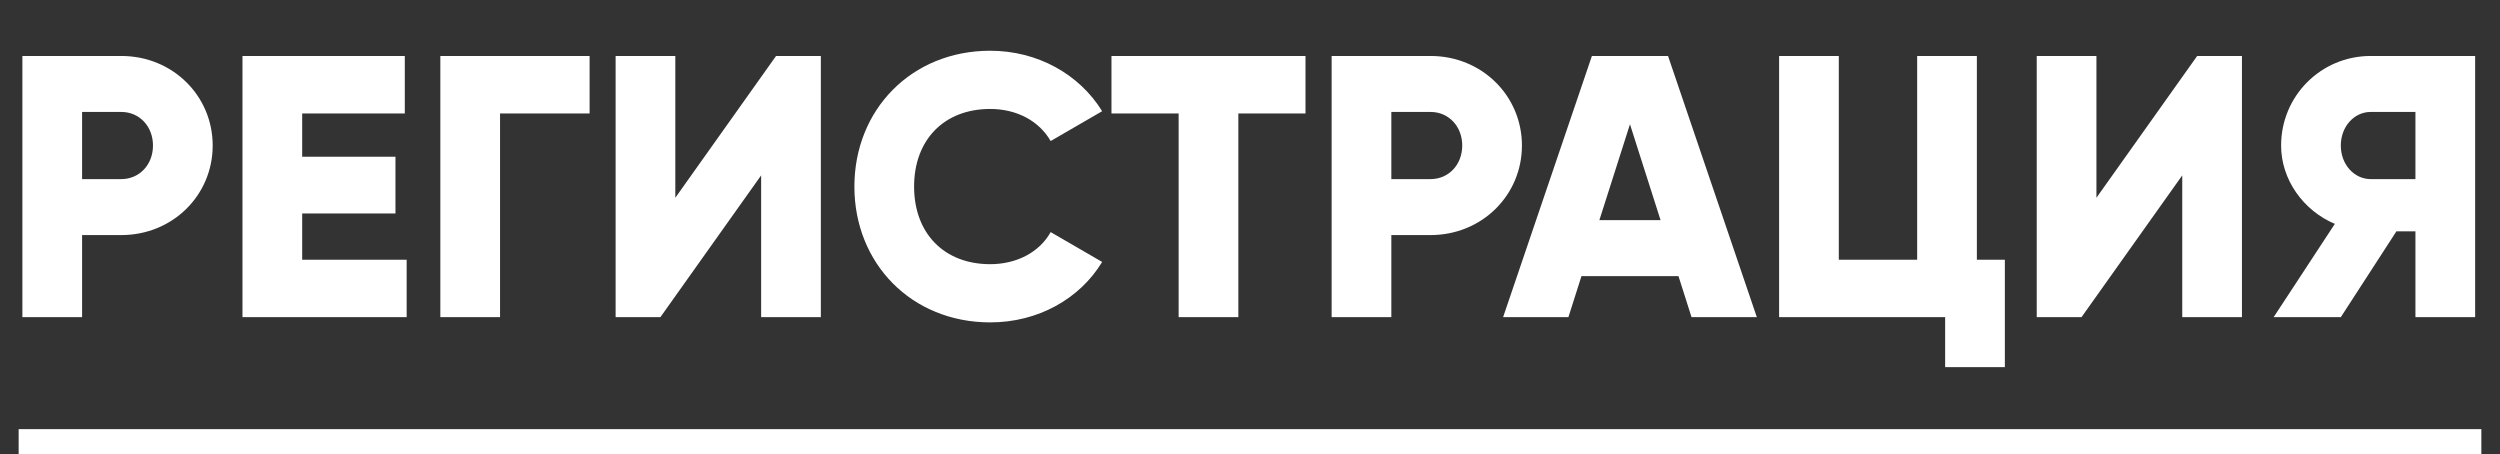 <svg width="402" height="73" viewBox="0 0 402 73" fill="none" xmlns="http://www.w3.org/2000/svg">
<rect x="0" y="0" width="402" height="73" fill="#333333" stroke="none"/>
<path d="M19.5 9H3.6V51H13.2V37.8H19.5C27.78 37.8 34.2 31.38 34.2 23.4C34.2 15.42 27.78 9 19.5 9ZM19.5 28.8H13.2V18H19.5C22.44 18 24.6 20.34 24.6 23.4C24.6 26.46 22.44 28.8 19.5 28.8ZM48.591 41.76V34.32H63.591V25.2H48.591V18.24H65.091V9H38.991V51H65.391V41.76H48.591ZM94.807 9H70.807V51H80.407V18.24H94.807V9ZM122.391 51H131.991V9H124.791L108.591 31.8V9H98.991V51H106.191L122.391 28.2V51ZM159.226 51.84C166.906 51.84 173.626 48.06 177.226 42.12L168.946 37.32C167.146 40.56 163.486 42.48 159.226 42.48C151.786 42.48 146.986 37.5 146.986 30C146.986 22.5 151.786 17.52 159.226 17.52C163.486 17.52 167.086 19.44 168.946 22.68L177.226 17.88C173.566 11.94 166.846 8.16 159.226 8.16C146.566 8.16 137.386 17.64 137.386 30C137.386 42.36 146.566 51.84 159.226 51.84ZM209.925 9H178.725V18.24H189.525V51H199.125V18.24H209.925V9ZM230.027 9H214.127V51H223.727V37.8H230.027C238.307 37.8 244.727 31.38 244.727 23.4C244.727 15.42 238.307 9 230.027 9ZM230.027 28.8H223.727V18H230.027C232.967 18 235.127 20.34 235.127 23.4C235.127 26.46 232.967 28.8 230.027 28.8ZM271.999 51H282.499L268.219 9H255.979L241.699 51H252.199L254.299 44.4H269.899L271.999 51ZM257.179 35.4L262.099 19.98L267.019 35.4H257.179ZM317.88 41.76V9H308.28V41.76H295.68V9H286.08V51H312.78V59.04H322.38V41.76H317.88ZM350.906 51H360.506V9H353.306L337.106 31.8V9H327.506V51H334.706L350.906 28.2V51ZM398.002 9H381.202C373.222 9 366.802 15.42 366.802 23.4C366.802 28.86 370.342 33.84 375.442 36L365.602 51H376.402L385.342 37.2H388.402V51H398.002V9ZM381.202 28.8C378.562 28.8 376.402 26.46 376.402 23.4C376.402 20.34 378.562 18 381.202 18H388.402V28.8H381.202Z" fill="white"/>
<line x1="3" y1="71" x2="399" y2="71" stroke="white" stroke-width="4"/>
</svg>
